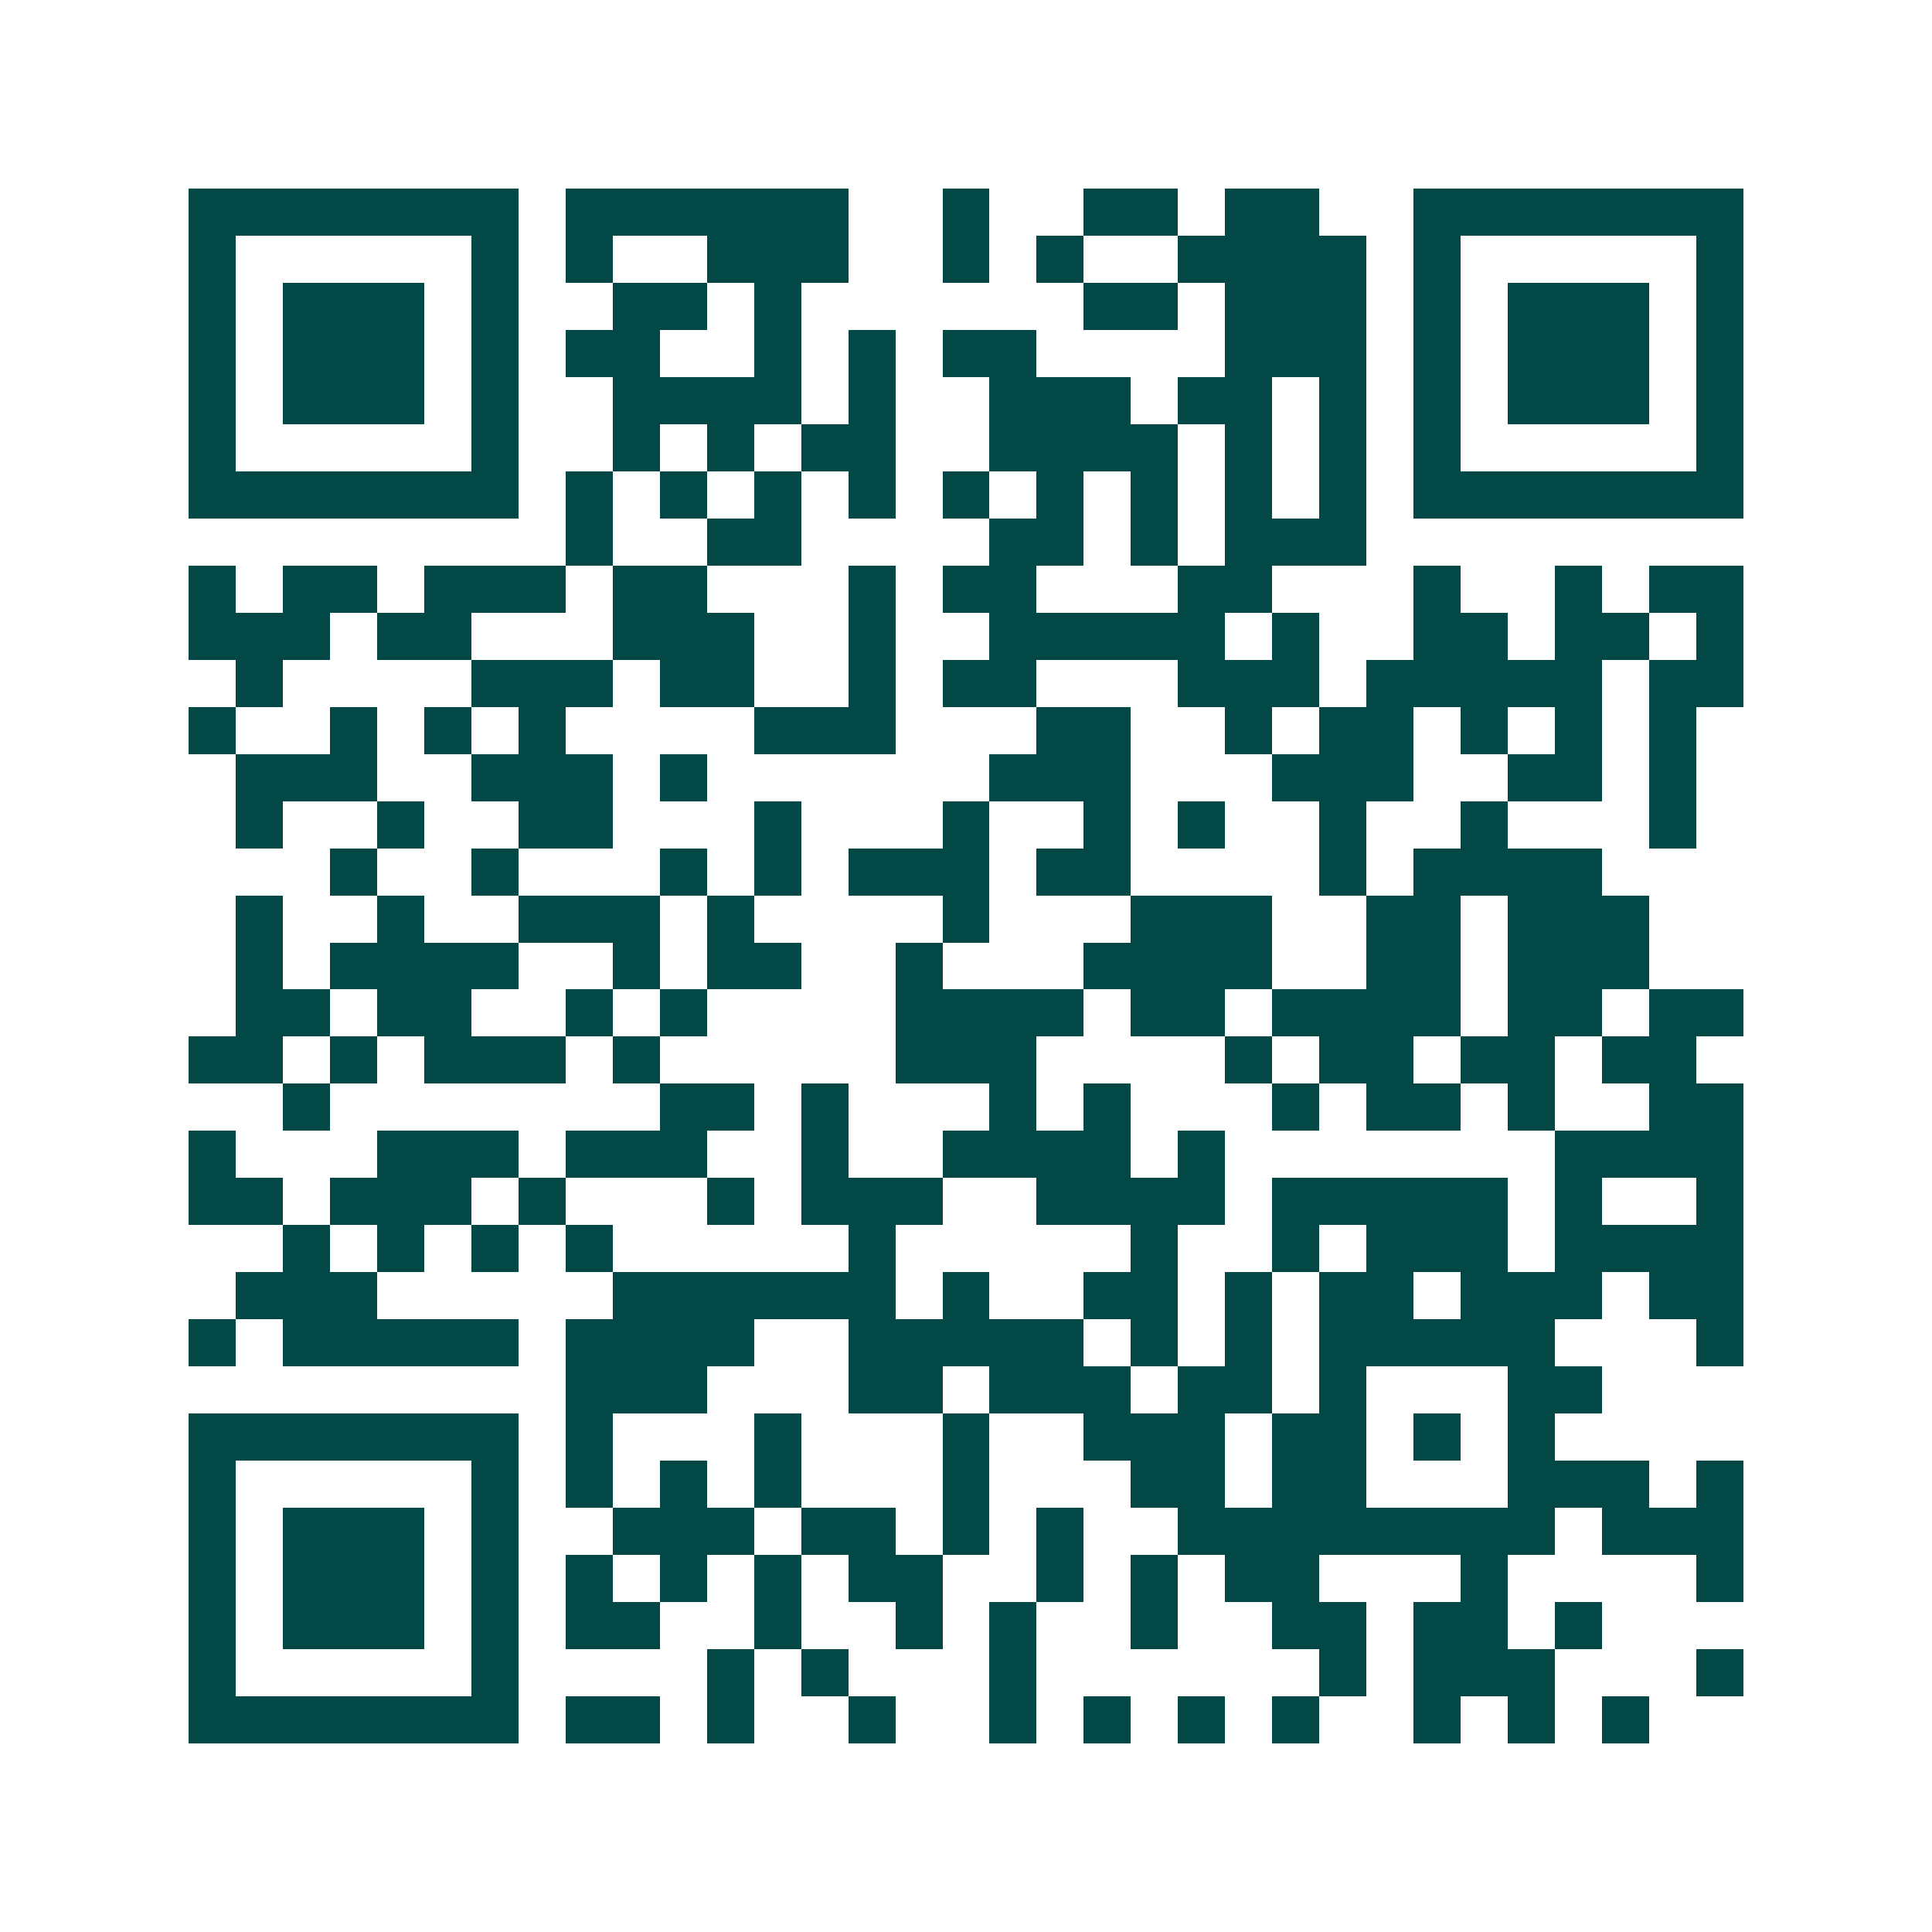 <svg xmlns="http://www.w3.org/2000/svg" width="200" height="200" viewBox="0 0 41 41" shape-rendering="crispEdges"><path fill="#ffffff" d="M0 0h41v41H0z"/><path stroke="#014847" d="M4 4.5h7m1 0h6m2 0h1m2 0h2m1 0h2m2 0h7M4 5.5h1m5 0h1m1 0h1m2 0h3m2 0h1m1 0h1m2 0h4m1 0h1m5 0h1M4 6.5h1m1 0h3m1 0h1m2 0h2m1 0h1m6 0h2m1 0h3m1 0h1m1 0h3m1 0h1M4 7.5h1m1 0h3m1 0h1m1 0h2m2 0h1m1 0h1m1 0h2m4 0h3m1 0h1m1 0h3m1 0h1M4 8.5h1m1 0h3m1 0h1m2 0h4m1 0h1m2 0h3m1 0h2m1 0h1m1 0h1m1 0h3m1 0h1M4 9.5h1m5 0h1m2 0h1m1 0h1m1 0h2m2 0h4m1 0h1m1 0h1m1 0h1m5 0h1M4 10.5h7m1 0h1m1 0h1m1 0h1m1 0h1m1 0h1m1 0h1m1 0h1m1 0h1m1 0h1m1 0h7M12 11.5h1m2 0h2m4 0h2m1 0h1m1 0h3M4 12.5h1m1 0h2m1 0h3m1 0h2m3 0h1m1 0h2m3 0h2m3 0h1m2 0h1m1 0h2M4 13.5h3m1 0h2m3 0h3m2 0h1m2 0h5m1 0h1m2 0h2m1 0h2m1 0h1M5 14.5h1m4 0h3m1 0h2m2 0h1m1 0h2m3 0h3m1 0h5m1 0h2M4 15.5h1m2 0h1m1 0h1m1 0h1m4 0h3m3 0h2m2 0h1m1 0h2m1 0h1m1 0h1m1 0h1M5 16.5h3m2 0h3m1 0h1m6 0h3m3 0h3m2 0h2m1 0h1M5 17.5h1m2 0h1m2 0h2m3 0h1m3 0h1m2 0h1m1 0h1m2 0h1m2 0h1m3 0h1M7 18.5h1m2 0h1m3 0h1m1 0h1m1 0h3m1 0h2m4 0h1m1 0h4M5 19.5h1m2 0h1m2 0h3m1 0h1m4 0h1m3 0h3m2 0h2m1 0h3M5 20.5h1m1 0h4m2 0h1m1 0h2m2 0h1m3 0h4m2 0h2m1 0h3M5 21.5h2m1 0h2m2 0h1m1 0h1m4 0h4m1 0h2m1 0h4m1 0h2m1 0h2M4 22.5h2m1 0h1m1 0h3m1 0h1m5 0h3m4 0h1m1 0h2m1 0h2m1 0h2M6 23.5h1m7 0h2m1 0h1m3 0h1m1 0h1m3 0h1m1 0h2m1 0h1m2 0h2M4 24.5h1m3 0h3m1 0h3m2 0h1m2 0h4m1 0h1m7 0h4M4 25.5h2m1 0h3m1 0h1m3 0h1m1 0h3m2 0h4m1 0h5m1 0h1m2 0h1M6 26.5h1m1 0h1m1 0h1m1 0h1m5 0h1m5 0h1m2 0h1m1 0h3m1 0h4M5 27.5h3m5 0h6m1 0h1m2 0h2m1 0h1m1 0h2m1 0h3m1 0h2M4 28.5h1m1 0h5m1 0h4m2 0h5m1 0h1m1 0h1m1 0h5m3 0h1M12 29.5h3m3 0h2m1 0h3m1 0h2m1 0h1m3 0h2M4 30.5h7m1 0h1m3 0h1m3 0h1m2 0h3m1 0h2m1 0h1m1 0h1M4 31.5h1m5 0h1m1 0h1m1 0h1m1 0h1m3 0h1m3 0h2m1 0h2m3 0h3m1 0h1M4 32.5h1m1 0h3m1 0h1m2 0h3m1 0h2m1 0h1m1 0h1m2 0h8m1 0h3M4 33.5h1m1 0h3m1 0h1m1 0h1m1 0h1m1 0h1m1 0h2m2 0h1m1 0h1m1 0h2m3 0h1m4 0h1M4 34.5h1m1 0h3m1 0h1m1 0h2m2 0h1m2 0h1m1 0h1m2 0h1m2 0h2m1 0h2m1 0h1M4 35.5h1m5 0h1m4 0h1m1 0h1m3 0h1m6 0h1m1 0h3m3 0h1M4 36.5h7m1 0h2m1 0h1m2 0h1m2 0h1m1 0h1m1 0h1m1 0h1m2 0h1m1 0h1m1 0h1"/></svg>
